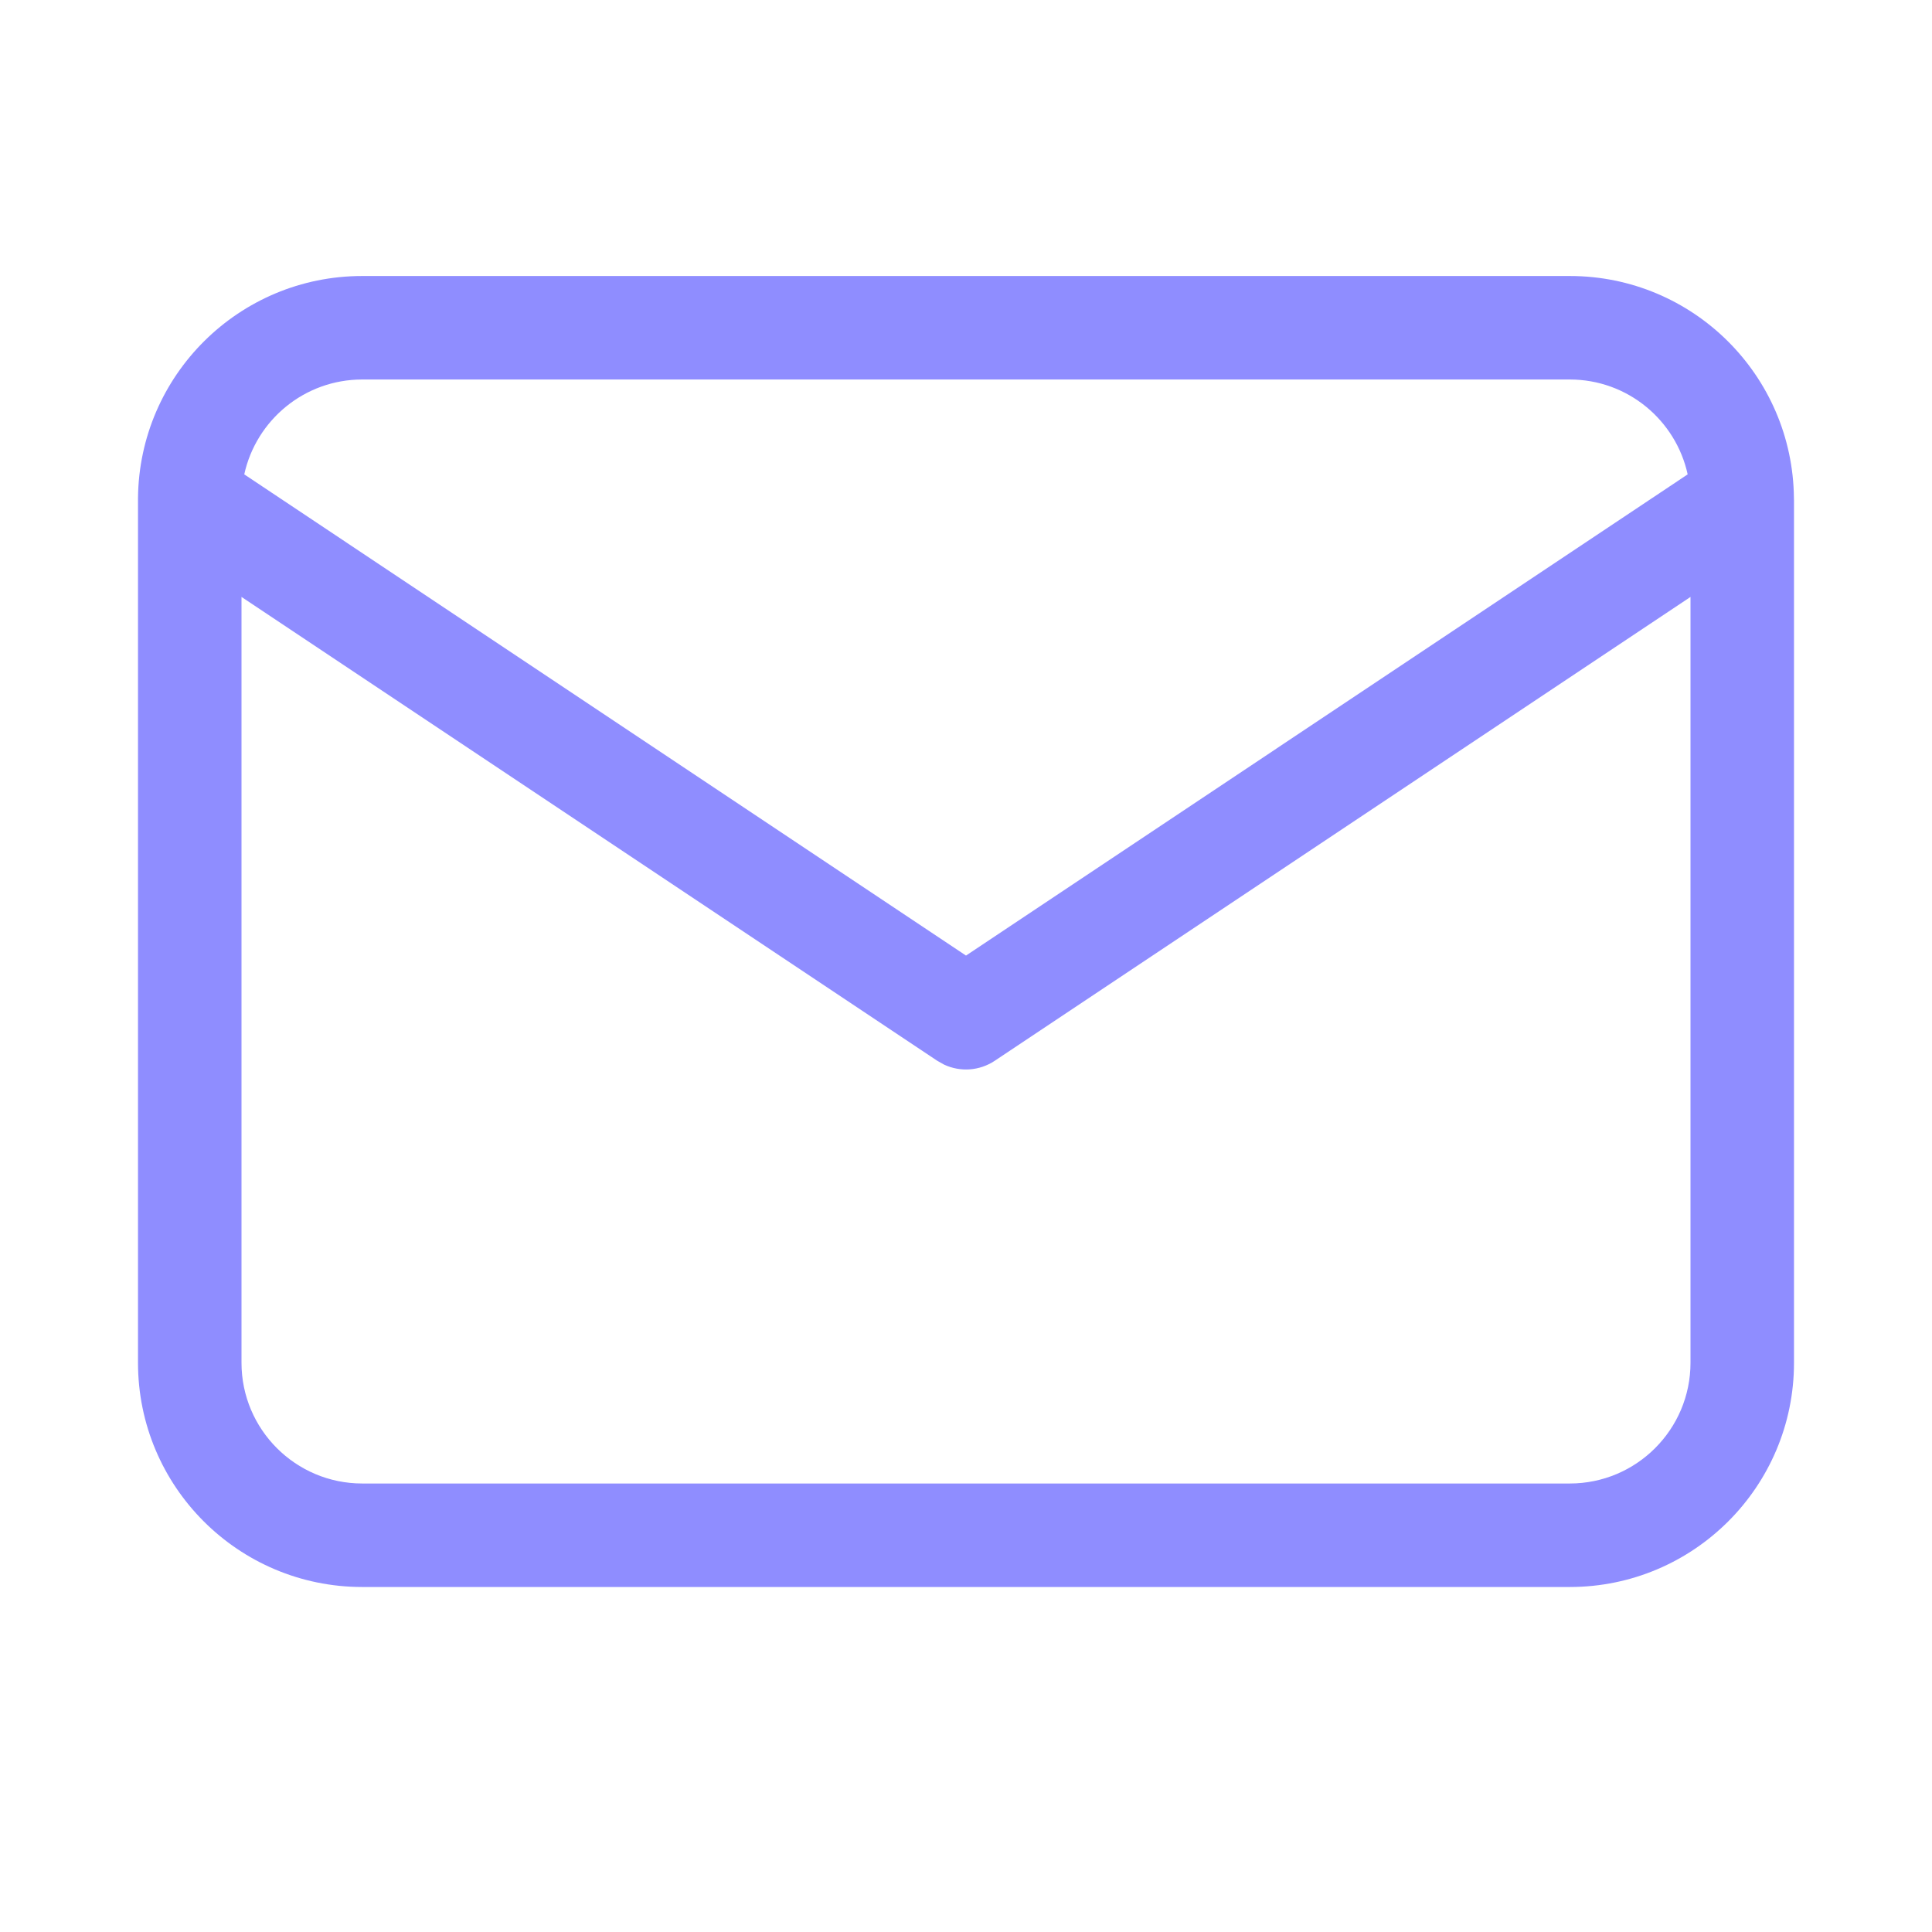 <svg width="28" height="28" viewBox="0 0 28 28" fill="none" xmlns="http://www.w3.org/2000/svg">
<path d="M22.75 4C24.535 4 25.983 5.439 25.999 7.221C25.999 7.225 25.999 7.229 25.999 7.232C25.999 7.238 26 7.244 26 7.25V19.75C26 21.545 24.545 23 22.75 23H5.25C3.455 23 2 21.545 2 19.75V7.221C2.016 5.439 3.465 4 5.25 4H22.75ZM14.416 15.374C14.195 15.521 13.917 15.539 13.682 15.429L13.584 15.374L3.5 8.651V19.75C3.5 20.716 4.284 21.5 5.25 21.5H22.75C23.716 21.5 24.5 20.716 24.5 19.75V8.651L14.416 15.374ZM5.25 5.5C4.412 5.5 3.712 6.089 3.54 6.875L14 13.849L24.459 6.875C24.287 6.089 23.588 5.5 22.75 5.5H5.25Z" fill="#8F8DFF"/>
</svg>
